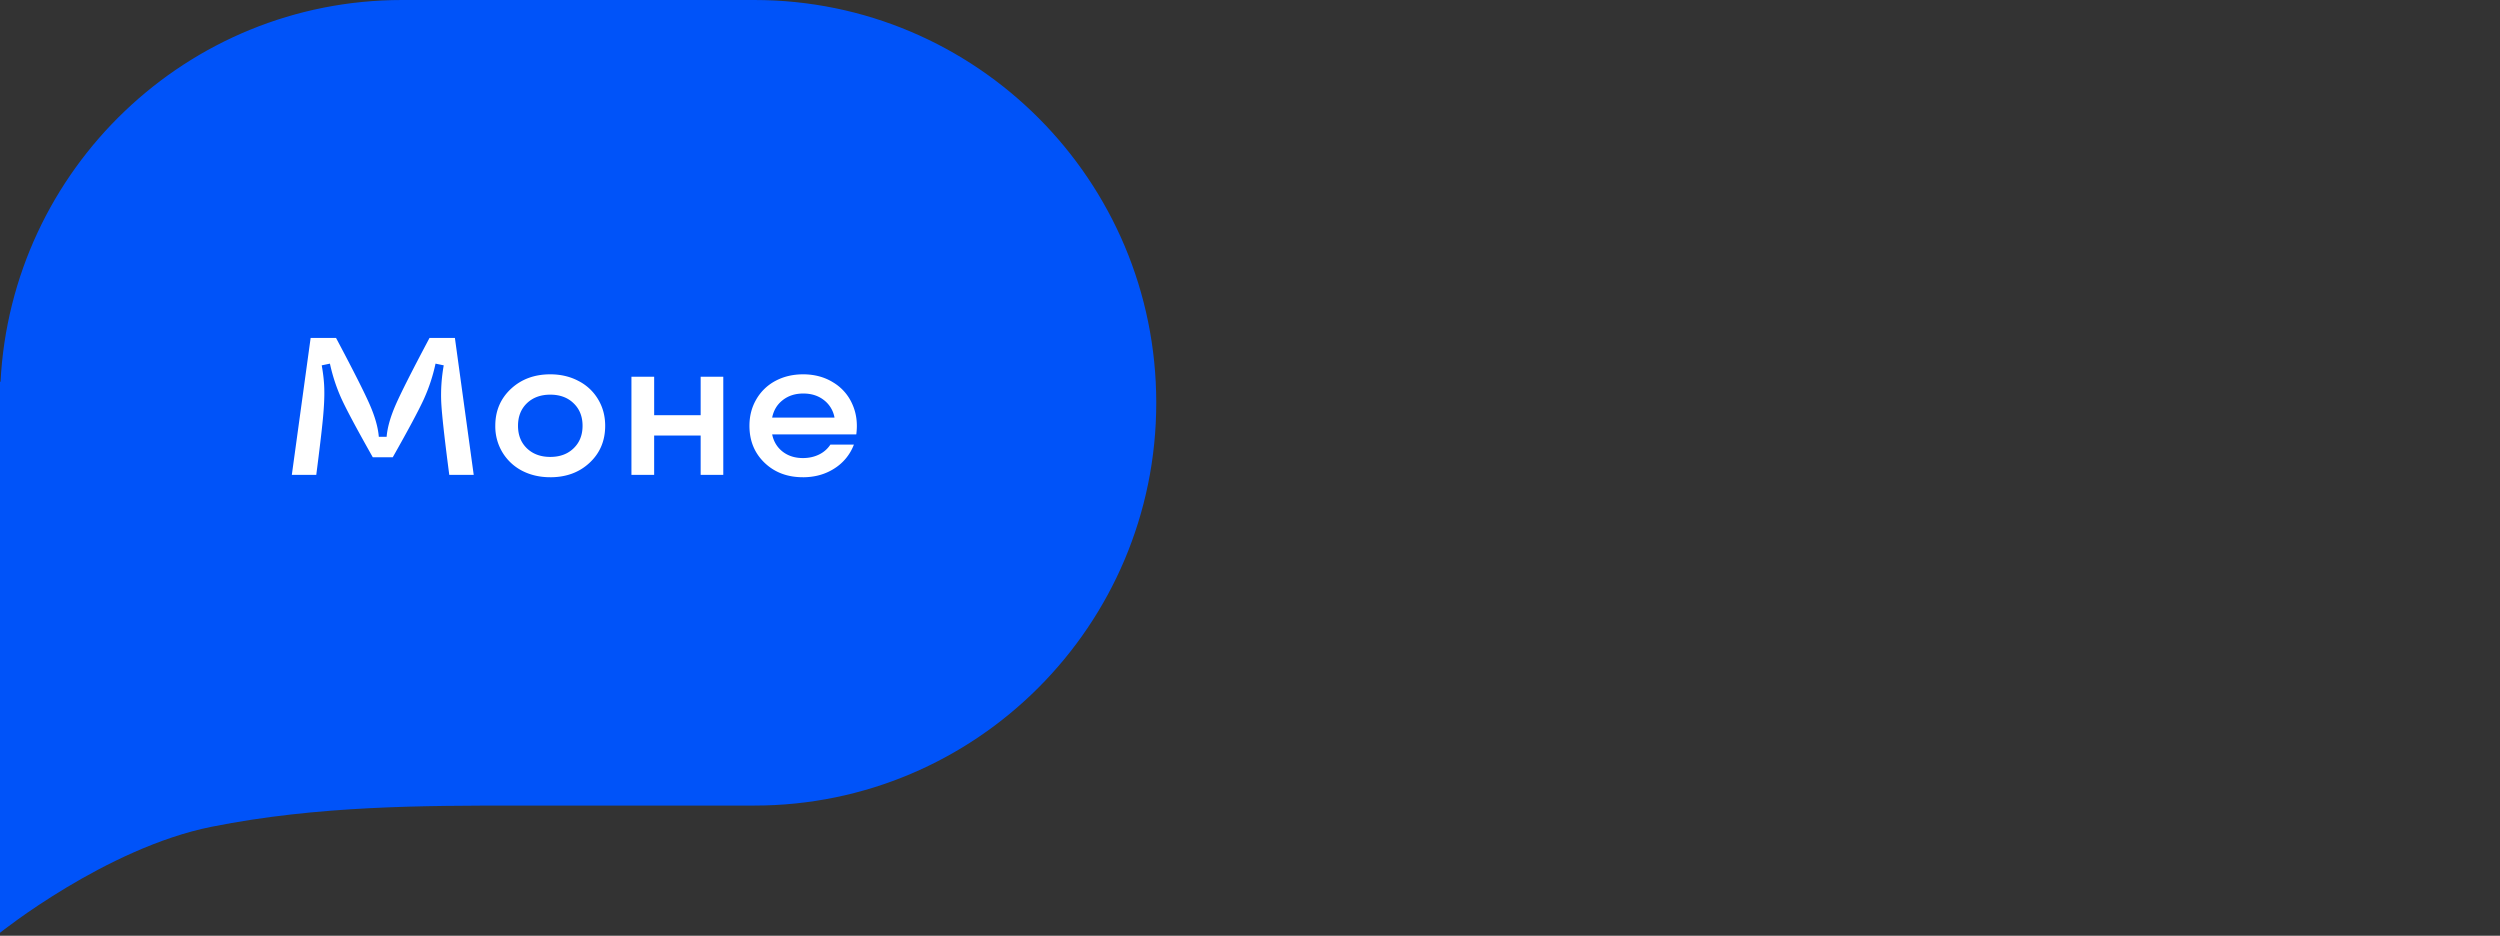 <?xml version="1.0" encoding="UTF-8"?> <svg xmlns="http://www.w3.org/2000/svg" width="179" height="67" fill="none"><rect width="100%" height="100%" fill="#333333" stroke="none"/> <path fill="#0053F9" fill-rule="evenodd" d="M0 28.84V27.32l.038.027C.813 12.113 13.388 0 28.788 0H54c15.899 0 28.788 12.912 28.788 28.84 0 15.927-12.889 28.839-28.788 28.839H37.121c-6.818 0-14.394 0-21.97 1.517C7.576 60.715 0 66.787 0 66.787V28.839Z" clip-rule="evenodd"></path> <path fill="#fff" d="M22.645 34h-1.75l1.347-9.803h1.819c1.24 2.334 2.046 3.93 2.42 4.792.373.857.587 1.618.642 2.284h.56c.055-.661.27-1.42.643-2.277.374-.857 1.183-2.456 2.427-4.799h1.818L33.918 34h-1.75c-.337-2.575-.529-4.3-.574-5.175-.041-.88.018-1.768.177-2.666l-.587-.123a12.446 12.446 0 0 1-.834 2.536c-.36.789-1.103 2.179-2.229 4.17h-1.429c-1.13-2-1.875-3.393-2.235-4.177a12.476 12.476 0 0 1-.834-2.529l-.588.123c.114.63.176 1.215.185 1.757.013.538-.02 1.237-.103 2.099-.082.856-.24 2.185-.472 3.985Zm16.755.17c-.752 0-1.428-.156-2.03-.47a3.555 3.555 0 0 1-1.401-1.32 3.6 3.6 0 0 1-.506-1.894c0-1.062.371-1.941 1.114-2.638.748-.698 1.689-1.046 2.823-1.046.752 0 1.427.16 2.024.478a3.448 3.448 0 0 1 1.401 1.313c.337.56.506 1.192.506 1.893 0 1.071-.371 1.953-1.114 2.646-.739.693-1.677 1.039-2.817 1.039Zm-1.674-2.07c.428.41.986.615 1.674.615.689 0 1.245-.205 1.668-.615.429-.41.643-.948.643-1.614 0-.665-.214-1.203-.643-1.613-.423-.41-.98-.615-1.668-.615s-1.246.205-1.674.615c-.424.41-.636.948-.636 1.613 0 .666.212 1.203.636 1.614ZM50.167 34v-2.816h-3.33V34h-1.626v-7.027h1.627v2.755h3.329v-2.755h1.62V34h-1.62Zm7.321.17c-1.112 0-2.028-.346-2.748-1.038-.72-.693-1.08-1.575-1.08-2.646 0-.701.164-1.333.492-1.893a3.433 3.433 0 0 1 1.367-1.32c.588-.314 1.25-.471 1.983-.471.811 0 1.527.191 2.146.574a3.385 3.385 0 0 1 1.374 1.552c.297.656.392 1.38.288 2.174h-6.023c.105.514.356.927.752 1.237.396.305.88.458 1.45.458.423 0 .808-.084 1.155-.253a2.03 2.03 0 0 0 .813-.711h1.682a3.462 3.462 0 0 1-1.395 1.709c-.652.42-1.404.629-2.256.629Zm-2.2-4.272h4.463a2.019 2.019 0 0 0-.766-1.257c-.4-.31-.89-.465-1.47-.465-.578 0-1.068.157-1.47.472-.4.31-.653.726-.758 1.25Z"></path> </svg> 